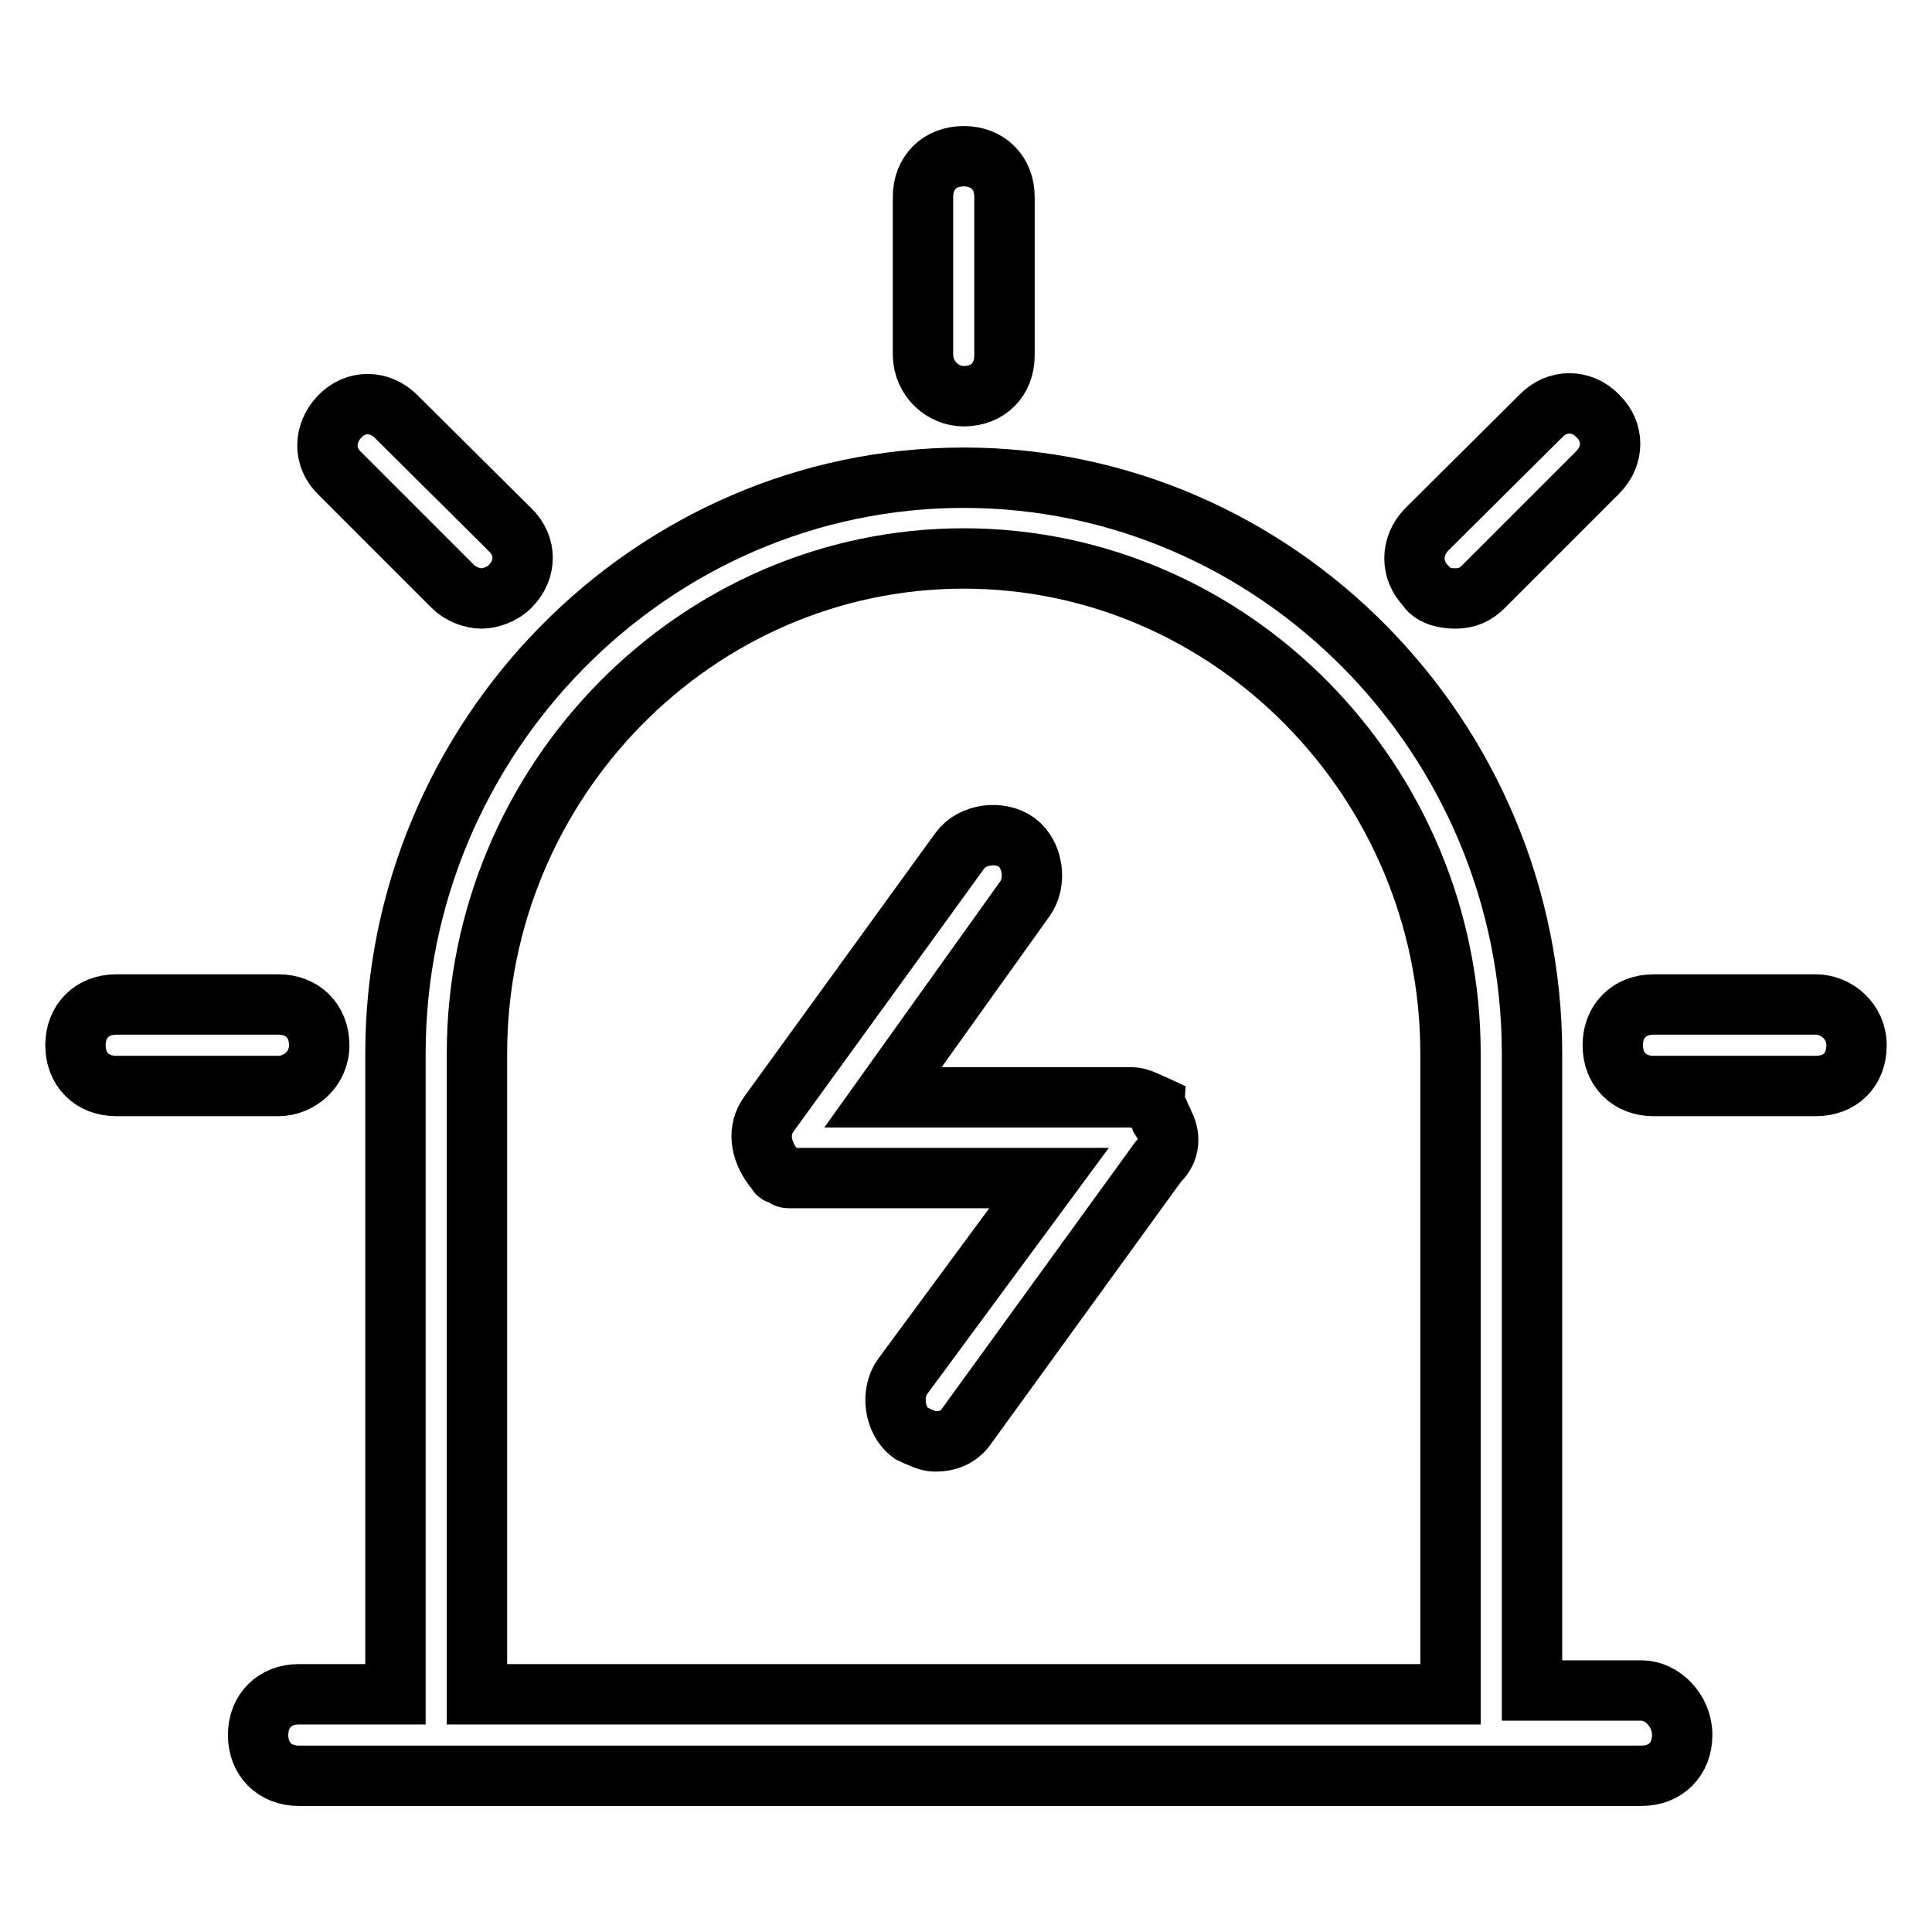 <?xml version="1.0" encoding="utf-8"?>
<!-- Svg Vector Icons : http://www.onlinewebfonts.com/icon -->
<!DOCTYPE svg PUBLIC "-//W3C//DTD SVG 1.1//EN" "http://www.w3.org/Graphics/SVG/1.1/DTD/svg11.dtd">
<svg version="1.1" xmlns="http://www.w3.org/2000/svg" xmlns:xlink="http://www.w3.org/1999/xlink" x="0px" y="0px" viewBox="0 0 256 256" enable-background="new 0 0 256 256" xml:space="preserve">
<g> <path stroke-width="8" fill-opacity="0" stroke="#000000"  d="M217.5,224H203v-84.4c0-41.9-33.9-76.3-75.3-76.3c-41.4,0-75.3,34.4-75.3,76.3v84.9H39.6 c-3.2,0-5.4,2.2-5.4,5.4c0,3.2,2.2,5.4,5.4,5.4h177.9c3.2,0,5.4-2.2,5.4-5.4C222.9,226.6,220.2,224,217.5,224L217.5,224z M63.2,224 v-84.4c0-36,29-65.6,64.5-65.6c35.5,0,64.5,29.6,64.5,65.6v84.9h-129V224z"/> <path stroke-width="8" fill-opacity="0" stroke="#000000"  d="M154.1,148.7c0-0.5-0.5-0.5-0.5-1.1c0-0.5-0.5-0.5-0.5-1.1c-1.1-0.5-2.2-1.1-3.2-1.1H117l18.8-26.3 c1.6-2.2,1.1-5.9-1.1-7.5c-2.2-1.6-5.9-1.1-7.5,1.1l-25.3,34.9c-1.6,2.2-1.1,4.8,0.5,7l0.5,0.5c0,0,0,0.5,0.5,0.5 c0.5,0,0.5,0.5,1.1,0.5H139l-19.4,26.3c-1.6,2.2-1.1,5.9,1.1,7.5c1.1,0.5,2.2,1.1,3.2,1.1c1.6,0,3.2-0.5,4.3-2.2l25.3-34.9 C155.1,152.5,155.1,150.3,154.1,148.7z M42.3,138.5c0-3.2-2.2-5.4-5.4-5.4H15.4c-3.2,0-5.4,2.2-5.4,5.4c0,3.2,2.2,5.4,5.4,5.4h21.5 C39.6,143.9,42.3,141.7,42.3,138.5z M240.6,133.1h-21.5c-3.2,0-5.4,2.2-5.4,5.4c0,3.2,2.2,5.4,5.4,5.4h21.5c3.2,0,5.4-2.1,5.4-5.4 C246,135.3,243.3,133.1,240.6,133.1z M192.8,79.3c1.6,0,2.7-0.5,3.8-1.6l15.1-15.1c2.2-2.2,2.2-5.4,0-7.5c-2.1-2.2-5.4-2.2-7.5,0 L189,70.2c-2.1,2.2-2.1,5.4,0,7.5C189.6,78.8,191.2,79.3,192.8,79.3L192.8,79.3z M60,77.7c1.1,1.1,2.7,1.6,3.8,1.6 c1.1,0,2.7-0.5,3.8-1.6c2.2-2.2,2.2-5.4,0-7.5L52.5,55.2c-2.2-2.2-5.4-2.2-7.5,0s-2.2,5.4,0,7.5L60,77.7z M127.7,52.5 c3.2,0,5.4-2.2,5.4-5.4v-21c0-3.2-2.2-5.4-5.4-5.4c-3.2,0-5.4,2.2-5.4,5.4v21C122.4,50.3,125,52.5,127.7,52.5z"/></g>
</svg>